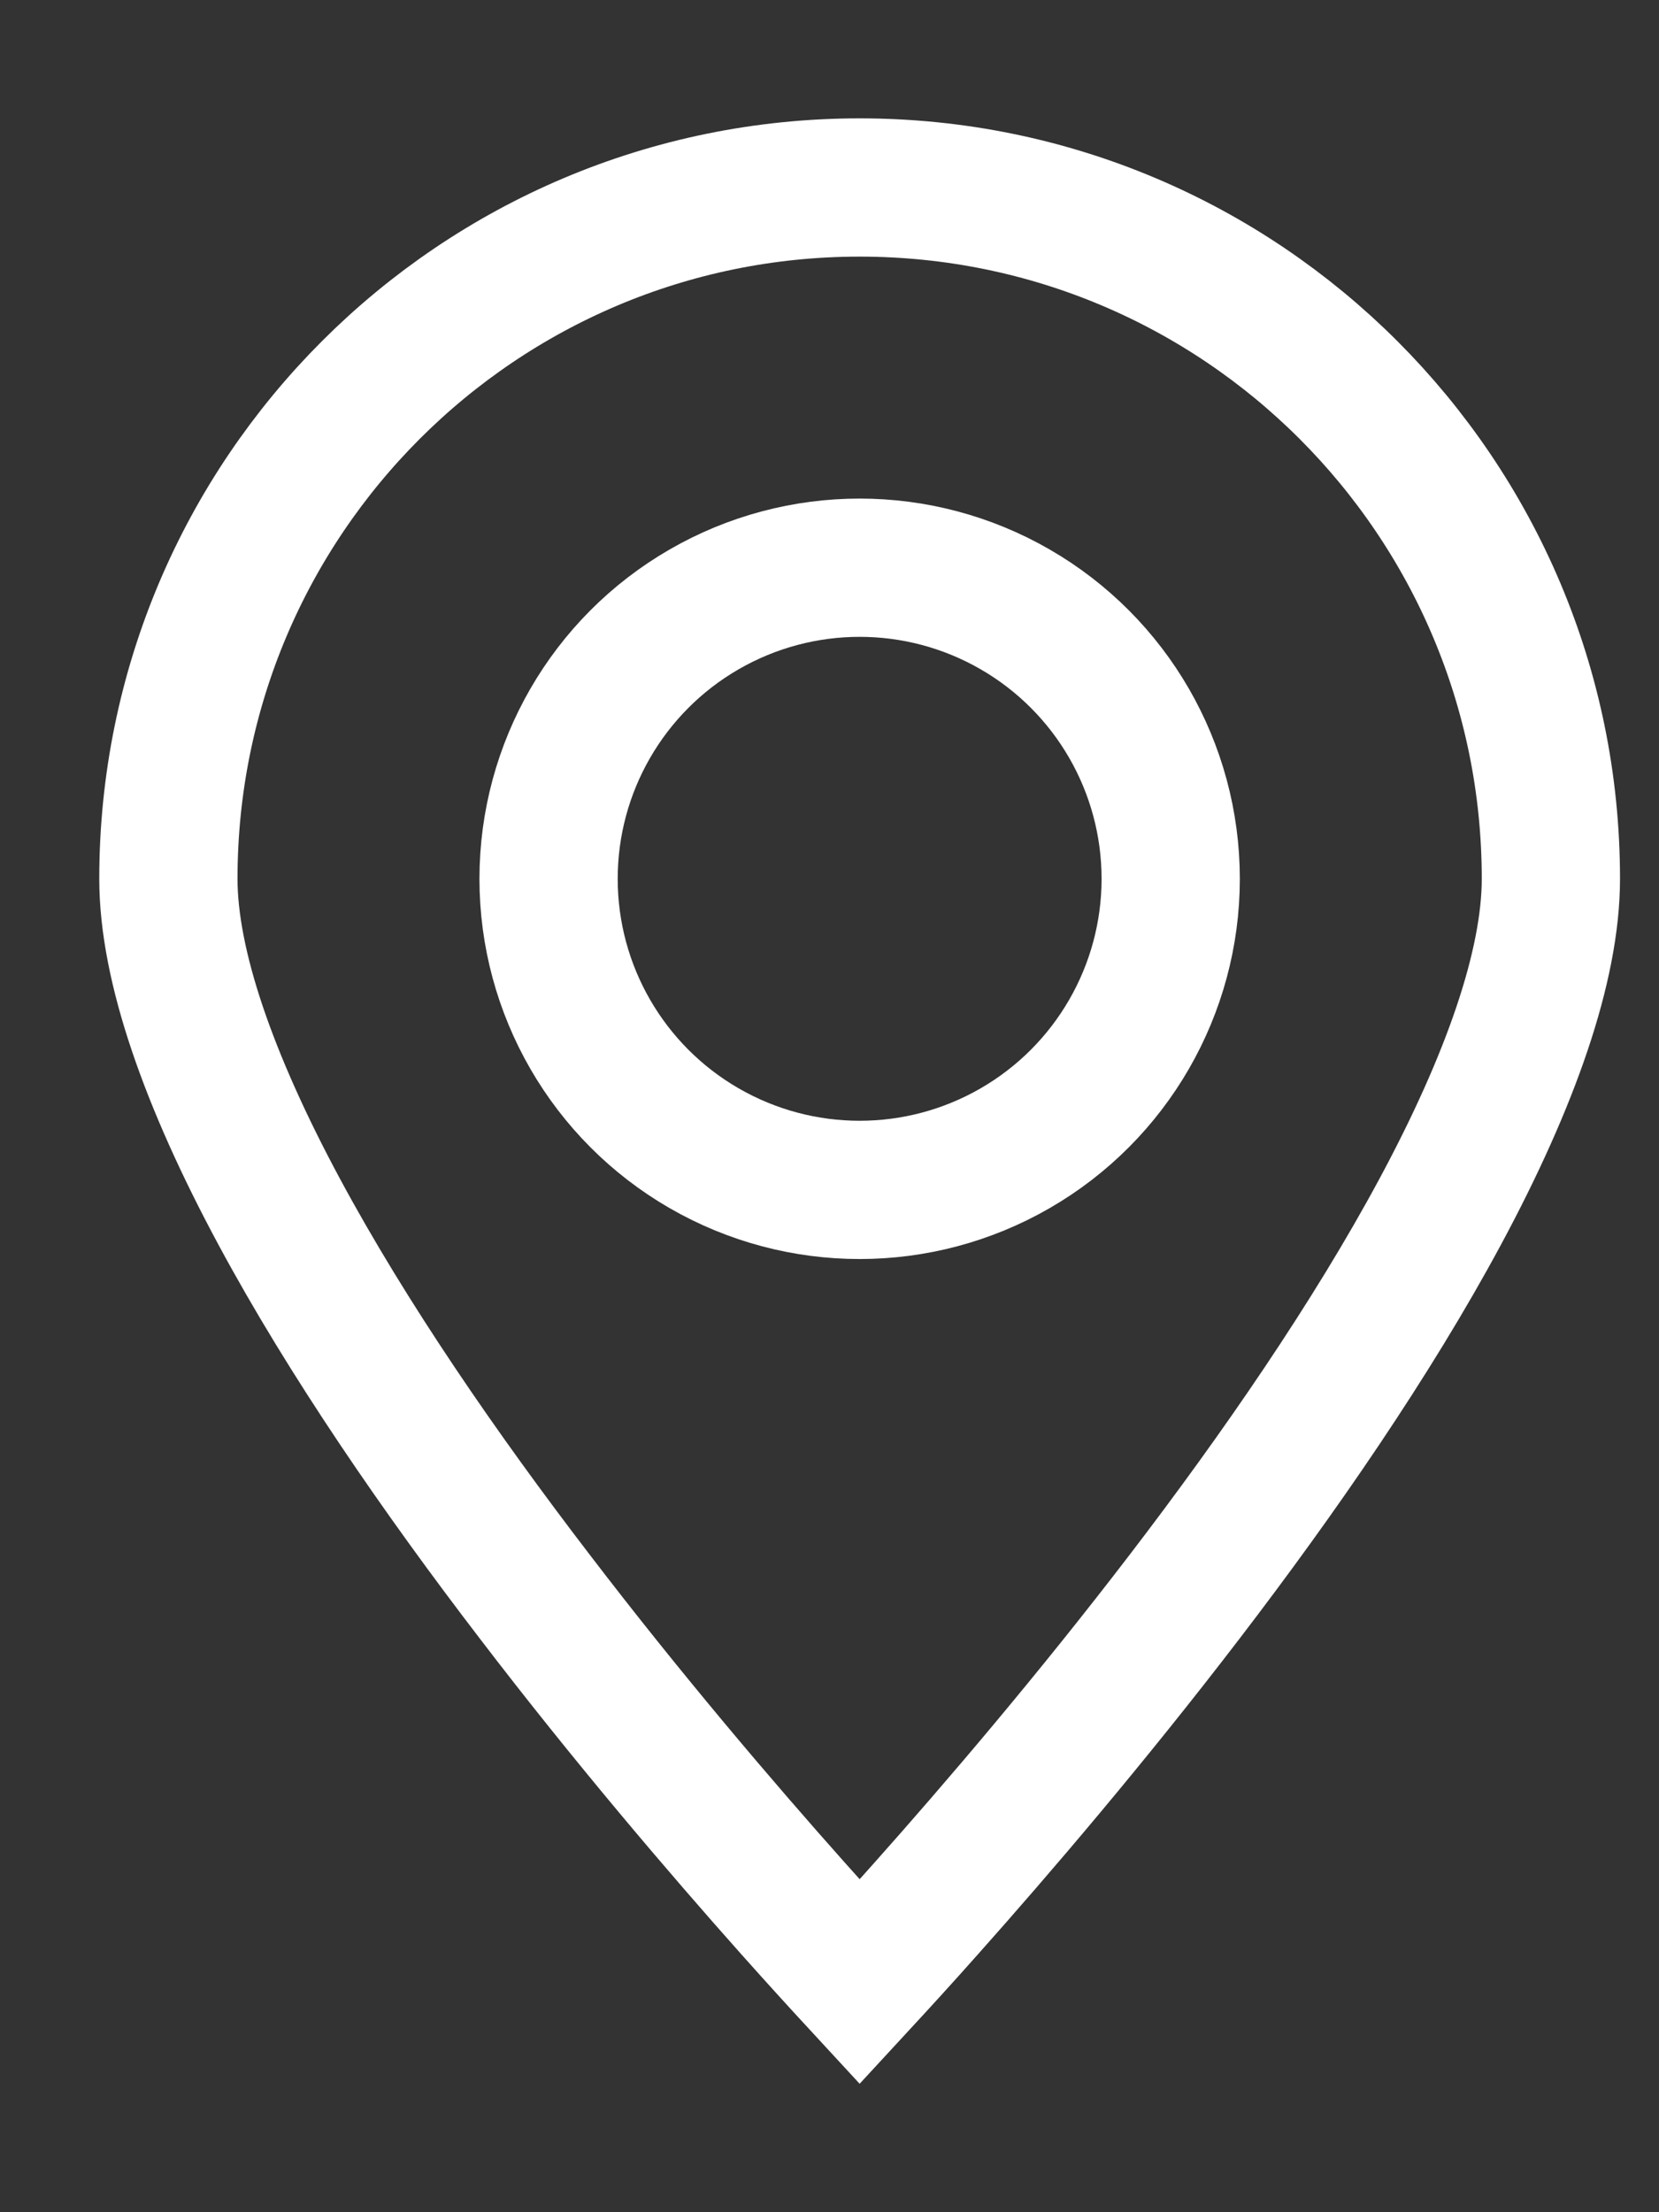 <svg width="12" height="16" viewBox="0 0 12 16" fill="none" xmlns="http://www.w3.org/2000/svg">
<rect x="0" y="0" width="12" height="16" fill="#333333" stroke="none"/>
<path d="M11.218 6.356C11.218 6.987 10.925 7.82 10.419 8.761C9.921 9.687 9.25 10.658 8.571 11.545C7.893 12.431 7.214 13.225 6.704 13.798C6.516 14.01 6.351 14.19 6.218 14.334C6.085 14.19 5.921 14.01 5.732 13.798C5.222 13.225 4.543 12.431 3.866 11.545C3.186 10.658 2.516 9.687 2.018 8.761C1.512 7.82 1.218 6.987 1.218 6.356C1.218 3.595 3.457 1.356 6.218 1.356C8.98 1.356 11.218 3.595 11.218 6.356Z" stroke="white"/>
<circle cx="6.218" cy="6.356" r="2.25" stroke="white"/>
</svg>
